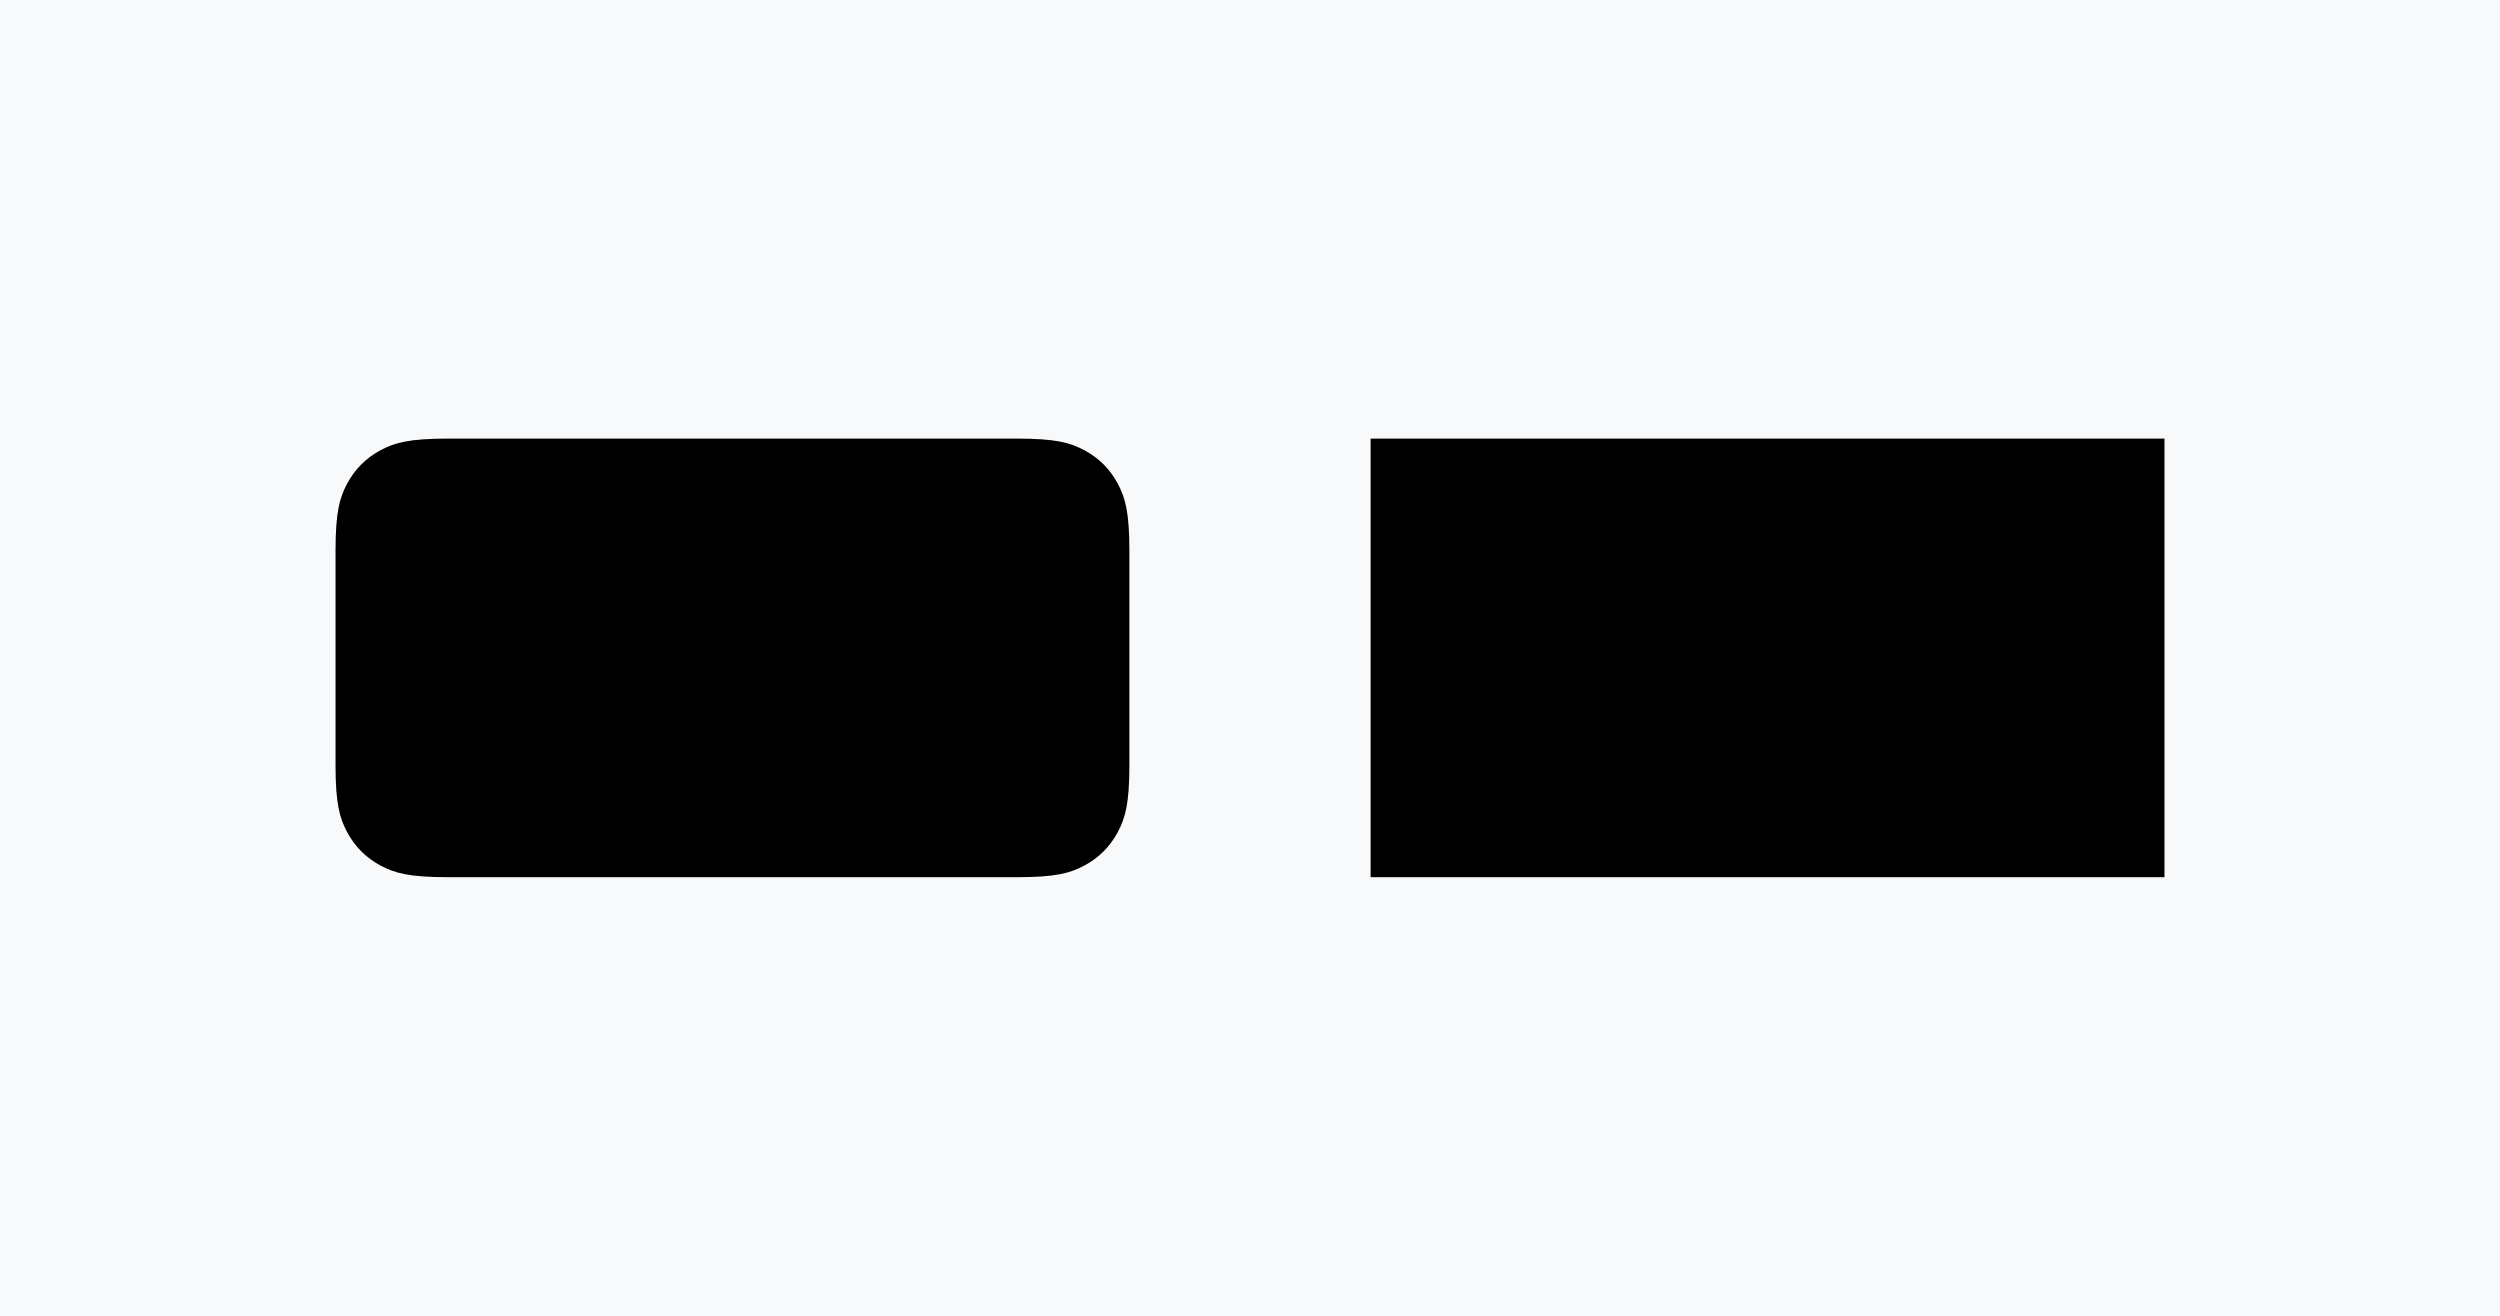 <svg height="1200" viewBox="0 0 2280 1200" width="2280" xmlns="http://www.w3.org/2000/svg"><g fill="none" fill-rule="evenodd"><path d="m0 0h2280v1200h-2280z" fill="#f7f9fa"/><g fill="#000"><path d="m1250 400h724v400h-724z"/><path d="m408.555 400h518.889c35.661 0 48.592 3.713 61.629 10.685 13.037 6.972 23.269 17.204 30.241 30.241 6.972 13.037 10.685 25.968 10.685 61.629v194.889c0 35.661-3.713 48.592-10.685 61.629-6.972 13.037-17.204 23.269-30.241 30.241-13.037 6.972-25.968 10.685-61.629 10.685h-518.889c-35.661 0-48.592-3.713-61.629-10.685s-23.269-17.204-30.241-30.241-10.685-25.968-10.685-61.629v-194.889c0-35.661 3.713-48.592 10.685-61.629s17.204-23.269 30.241-30.241 25.968-10.685 61.629-10.685z"/></g></g></svg>